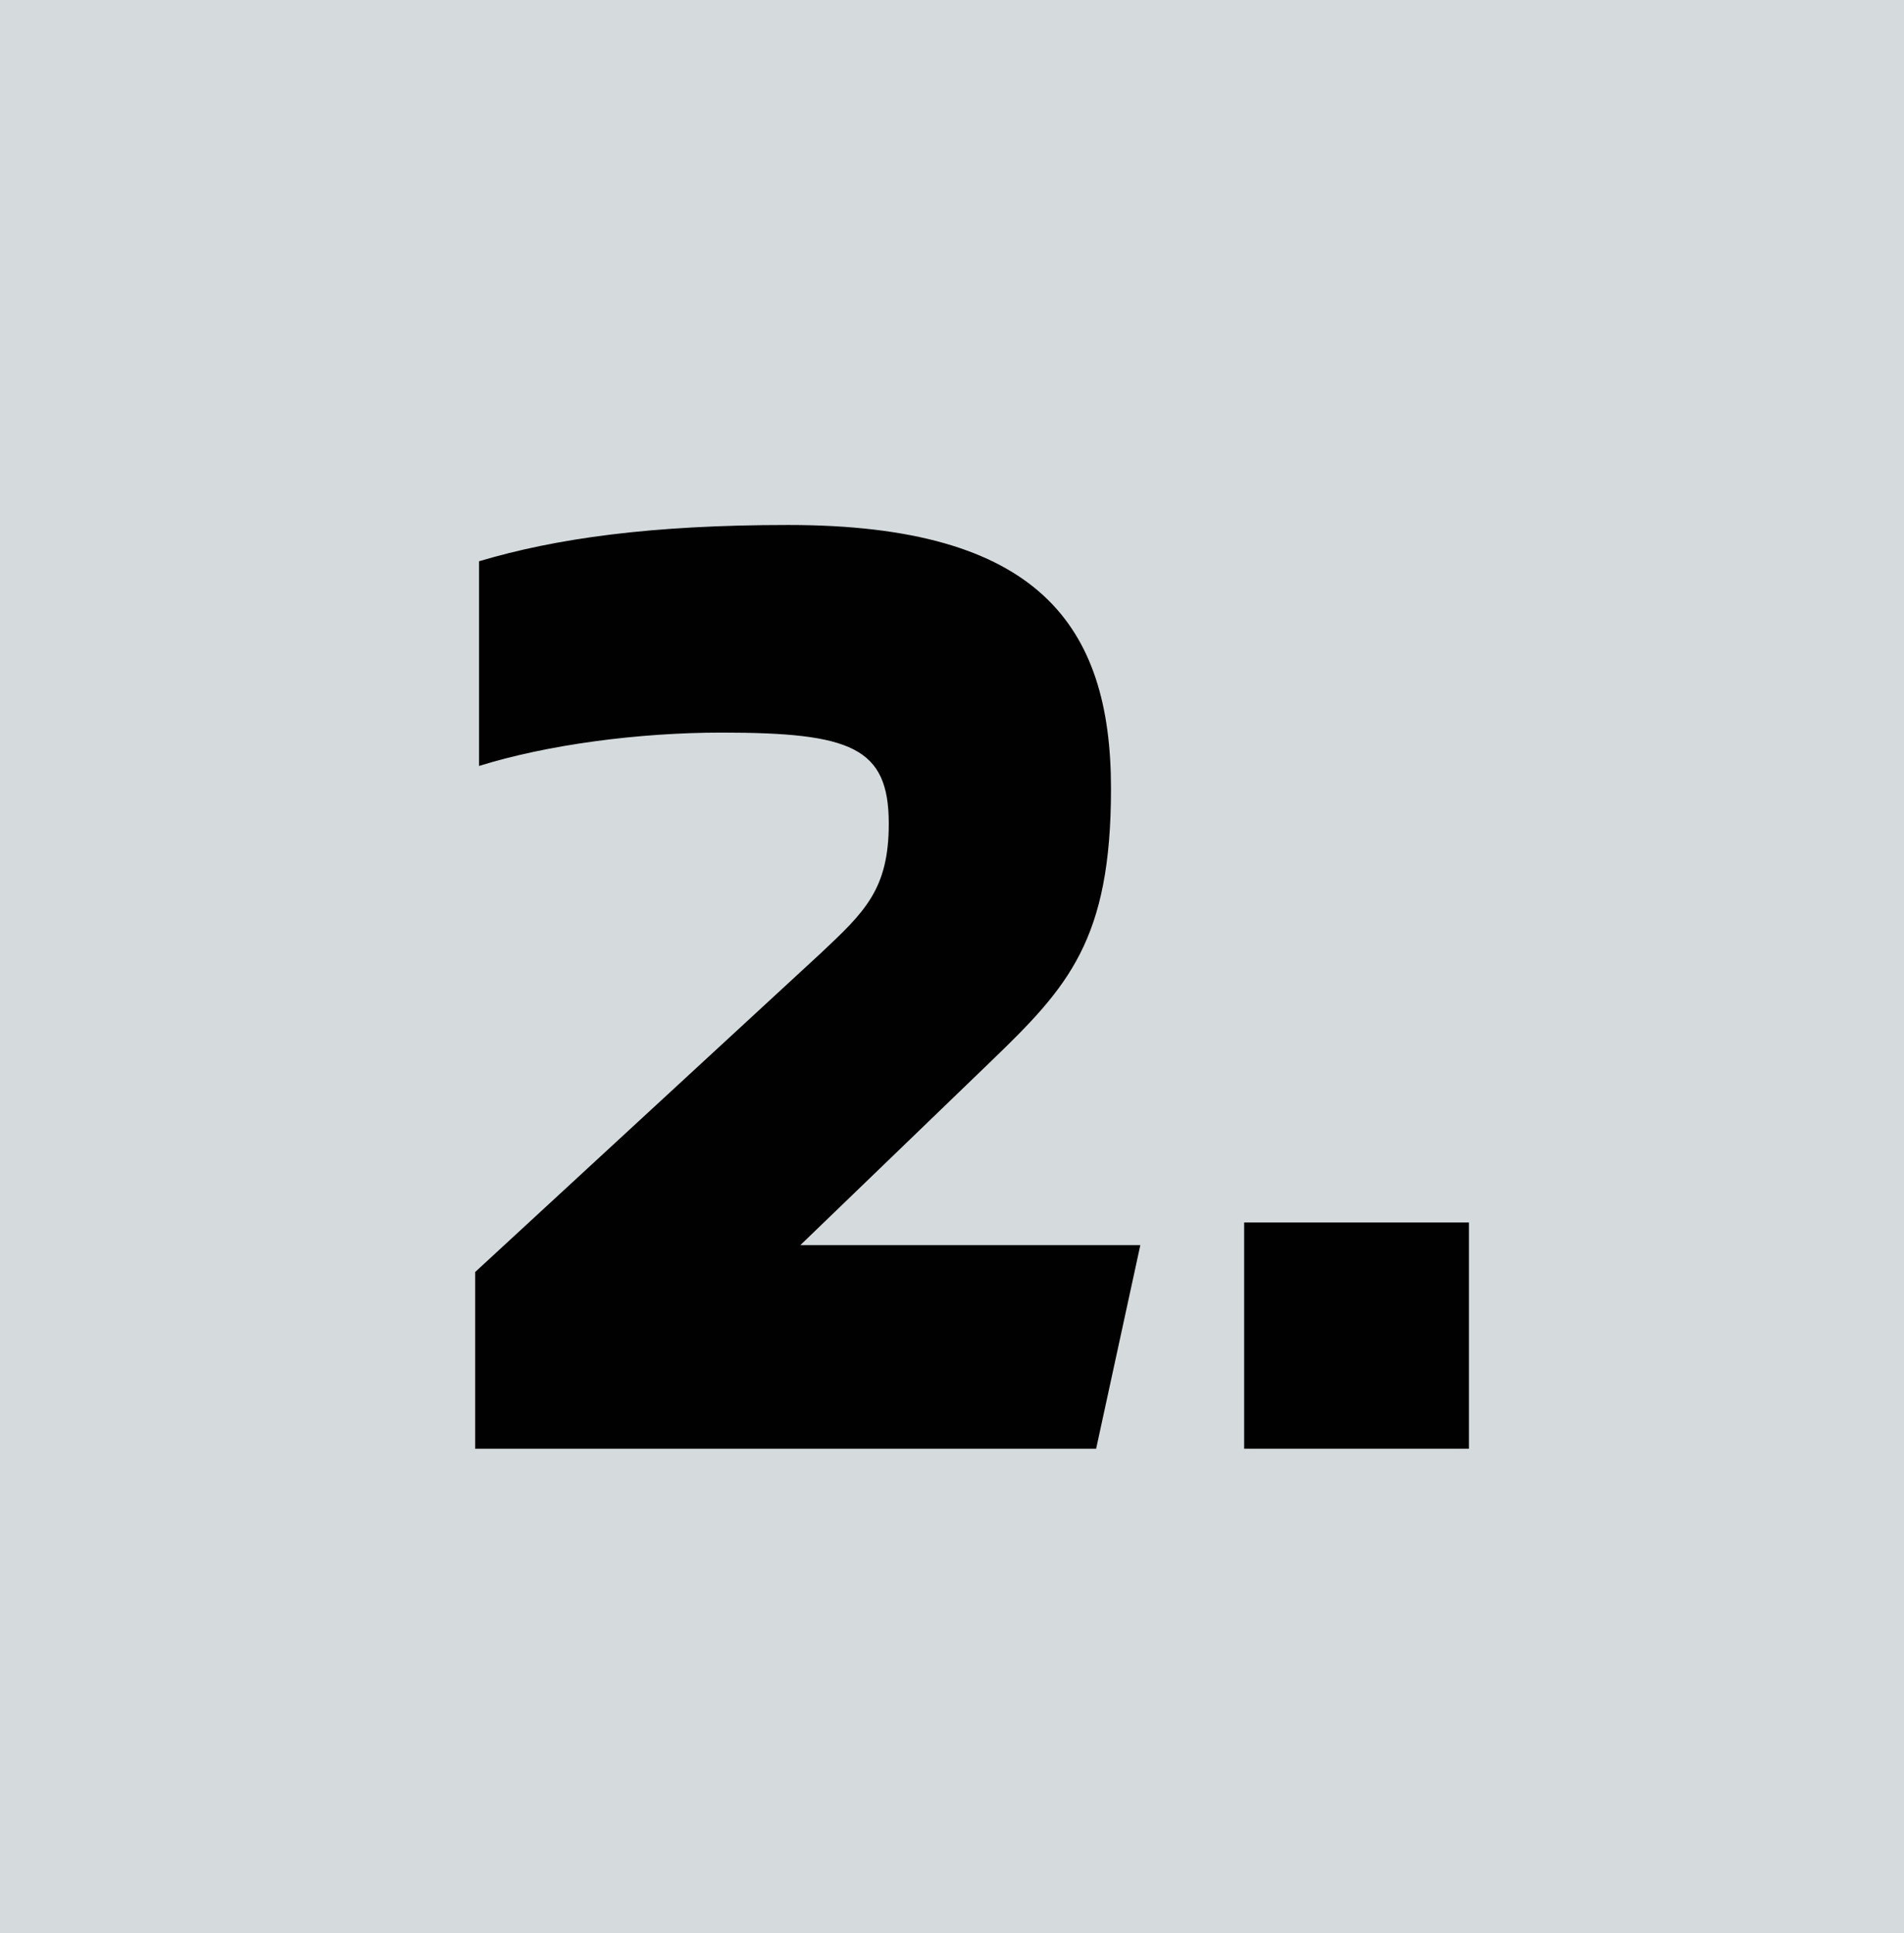 <?xml version="1.0" encoding="UTF-8"?>
<svg id="Layer_1" xmlns="http://www.w3.org/2000/svg" version="1.1" viewBox="0 0 14.214 14.432">
  <!-- Generator: Adobe Illustrator 29.4.0, SVG Export Plug-In . SVG Version: 2.1.0 Build 152)  -->
  <rect width="14.214" height="14.432" style="fill: #d5dbdd;"/>
  <g>
    <path d="M3.547,9.496l2.578-2.378c.33-.31.51-.479.51-.969,0-.57-.28-.68-1.249-.68-.62,0-1.3.09-1.81.249v-1.528c.57-.17,1.279-.271,2.309-.271,1.869,0,2.409.75,2.409,1.969,0,1.13-.32,1.479-.89,2.029l-1.429,1.378h2.538l-.33,1.52H3.547v-1.319Z" style="fill: #010101;"/>
    <path d="M9.288,9.126h1.678v1.689h-1.678v-1.689Z" style="fill: #010101;"/>
  </g>
</svg>